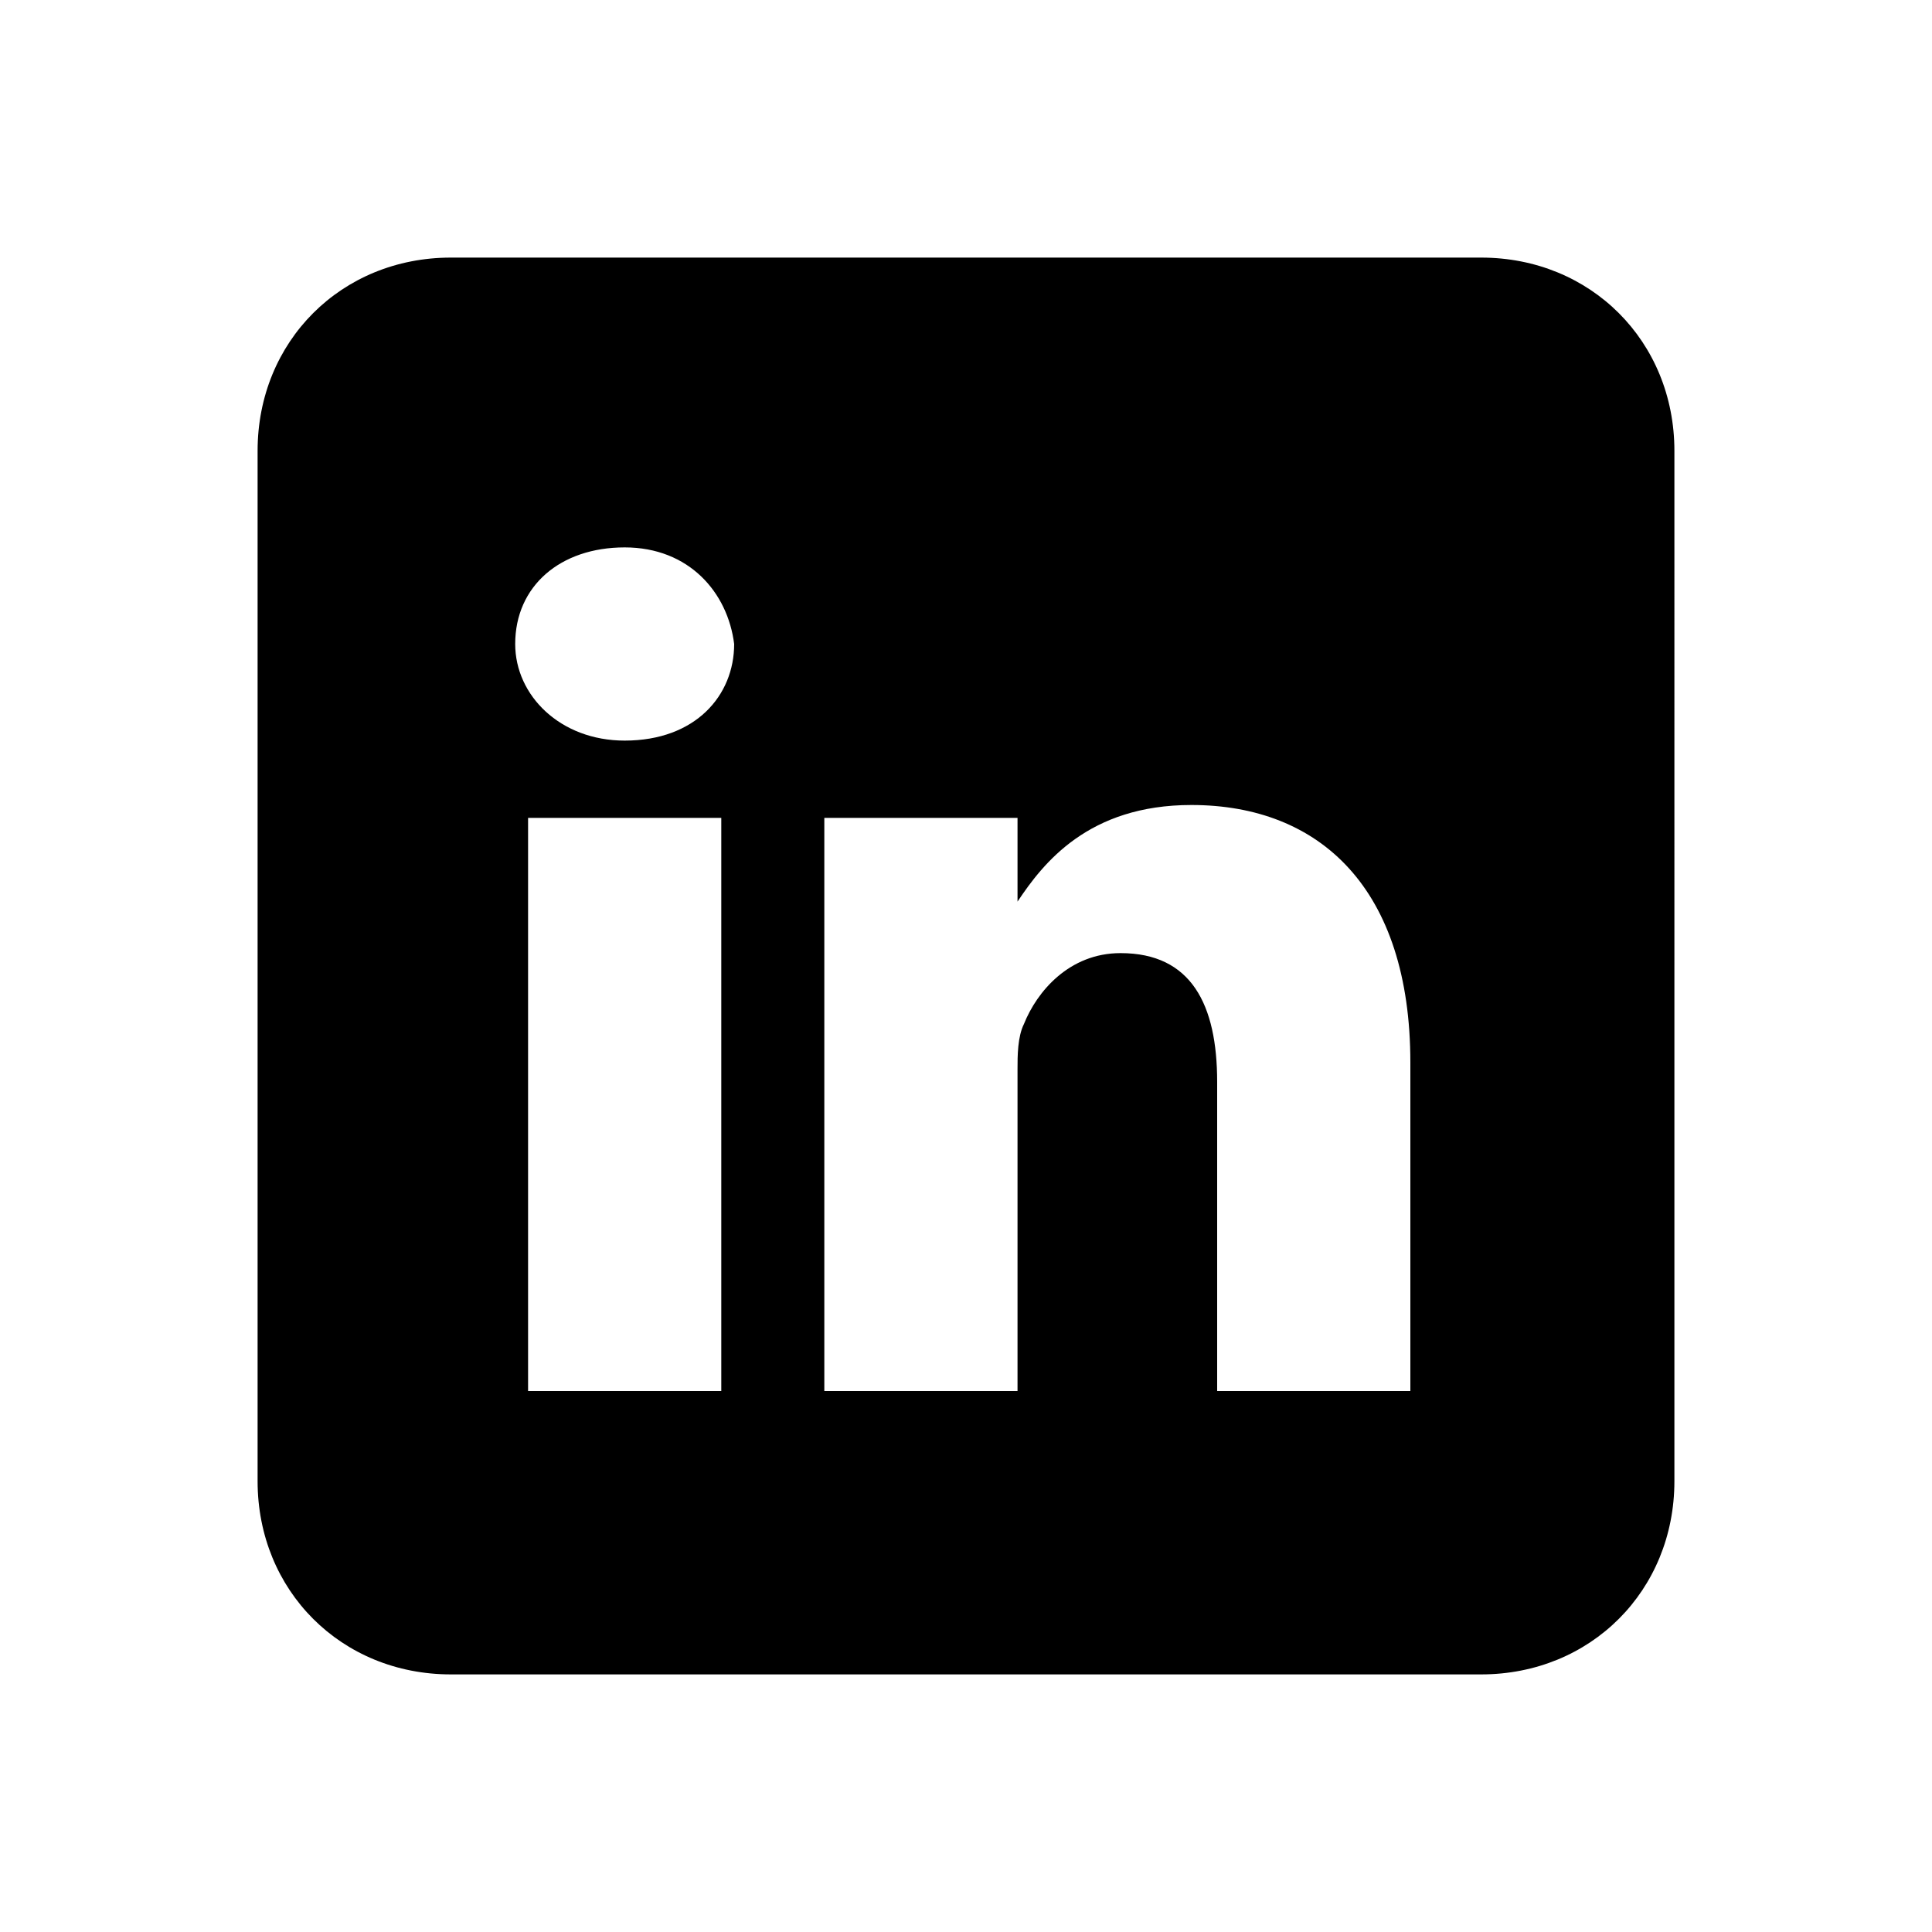 <svg xmlns="http://www.w3.org/2000/svg" viewBox="0 0 30 30"><path d="M21.9 21.6h-3v-4.8c0-1.2-.4-2-1.5-2-.8 0-1.3.6-1.5 1.1-.1.2-.1.5-.1.7v5h-3v-8.9h3V14c.4-.6 1.1-1.5 2.7-1.5 2 0 3.4 1.3 3.4 4v5.1zM9.7 11.5c-1 0-1.7-.7-1.7-1.5 0-.9.7-1.5 1.7-1.5s1.6.7 1.7 1.5c0 .8-.6 1.5-1.7 1.5zm1.5 10.1h-3v-8.9h3v8.9zM4 7v16c0 1.7 1.3 3 3 3h16c1.7 0 3-1.3 3-3V7c0-1.7-1.3-3-3-3H7C5.3 4 4 5.3 4 7z"/></svg>